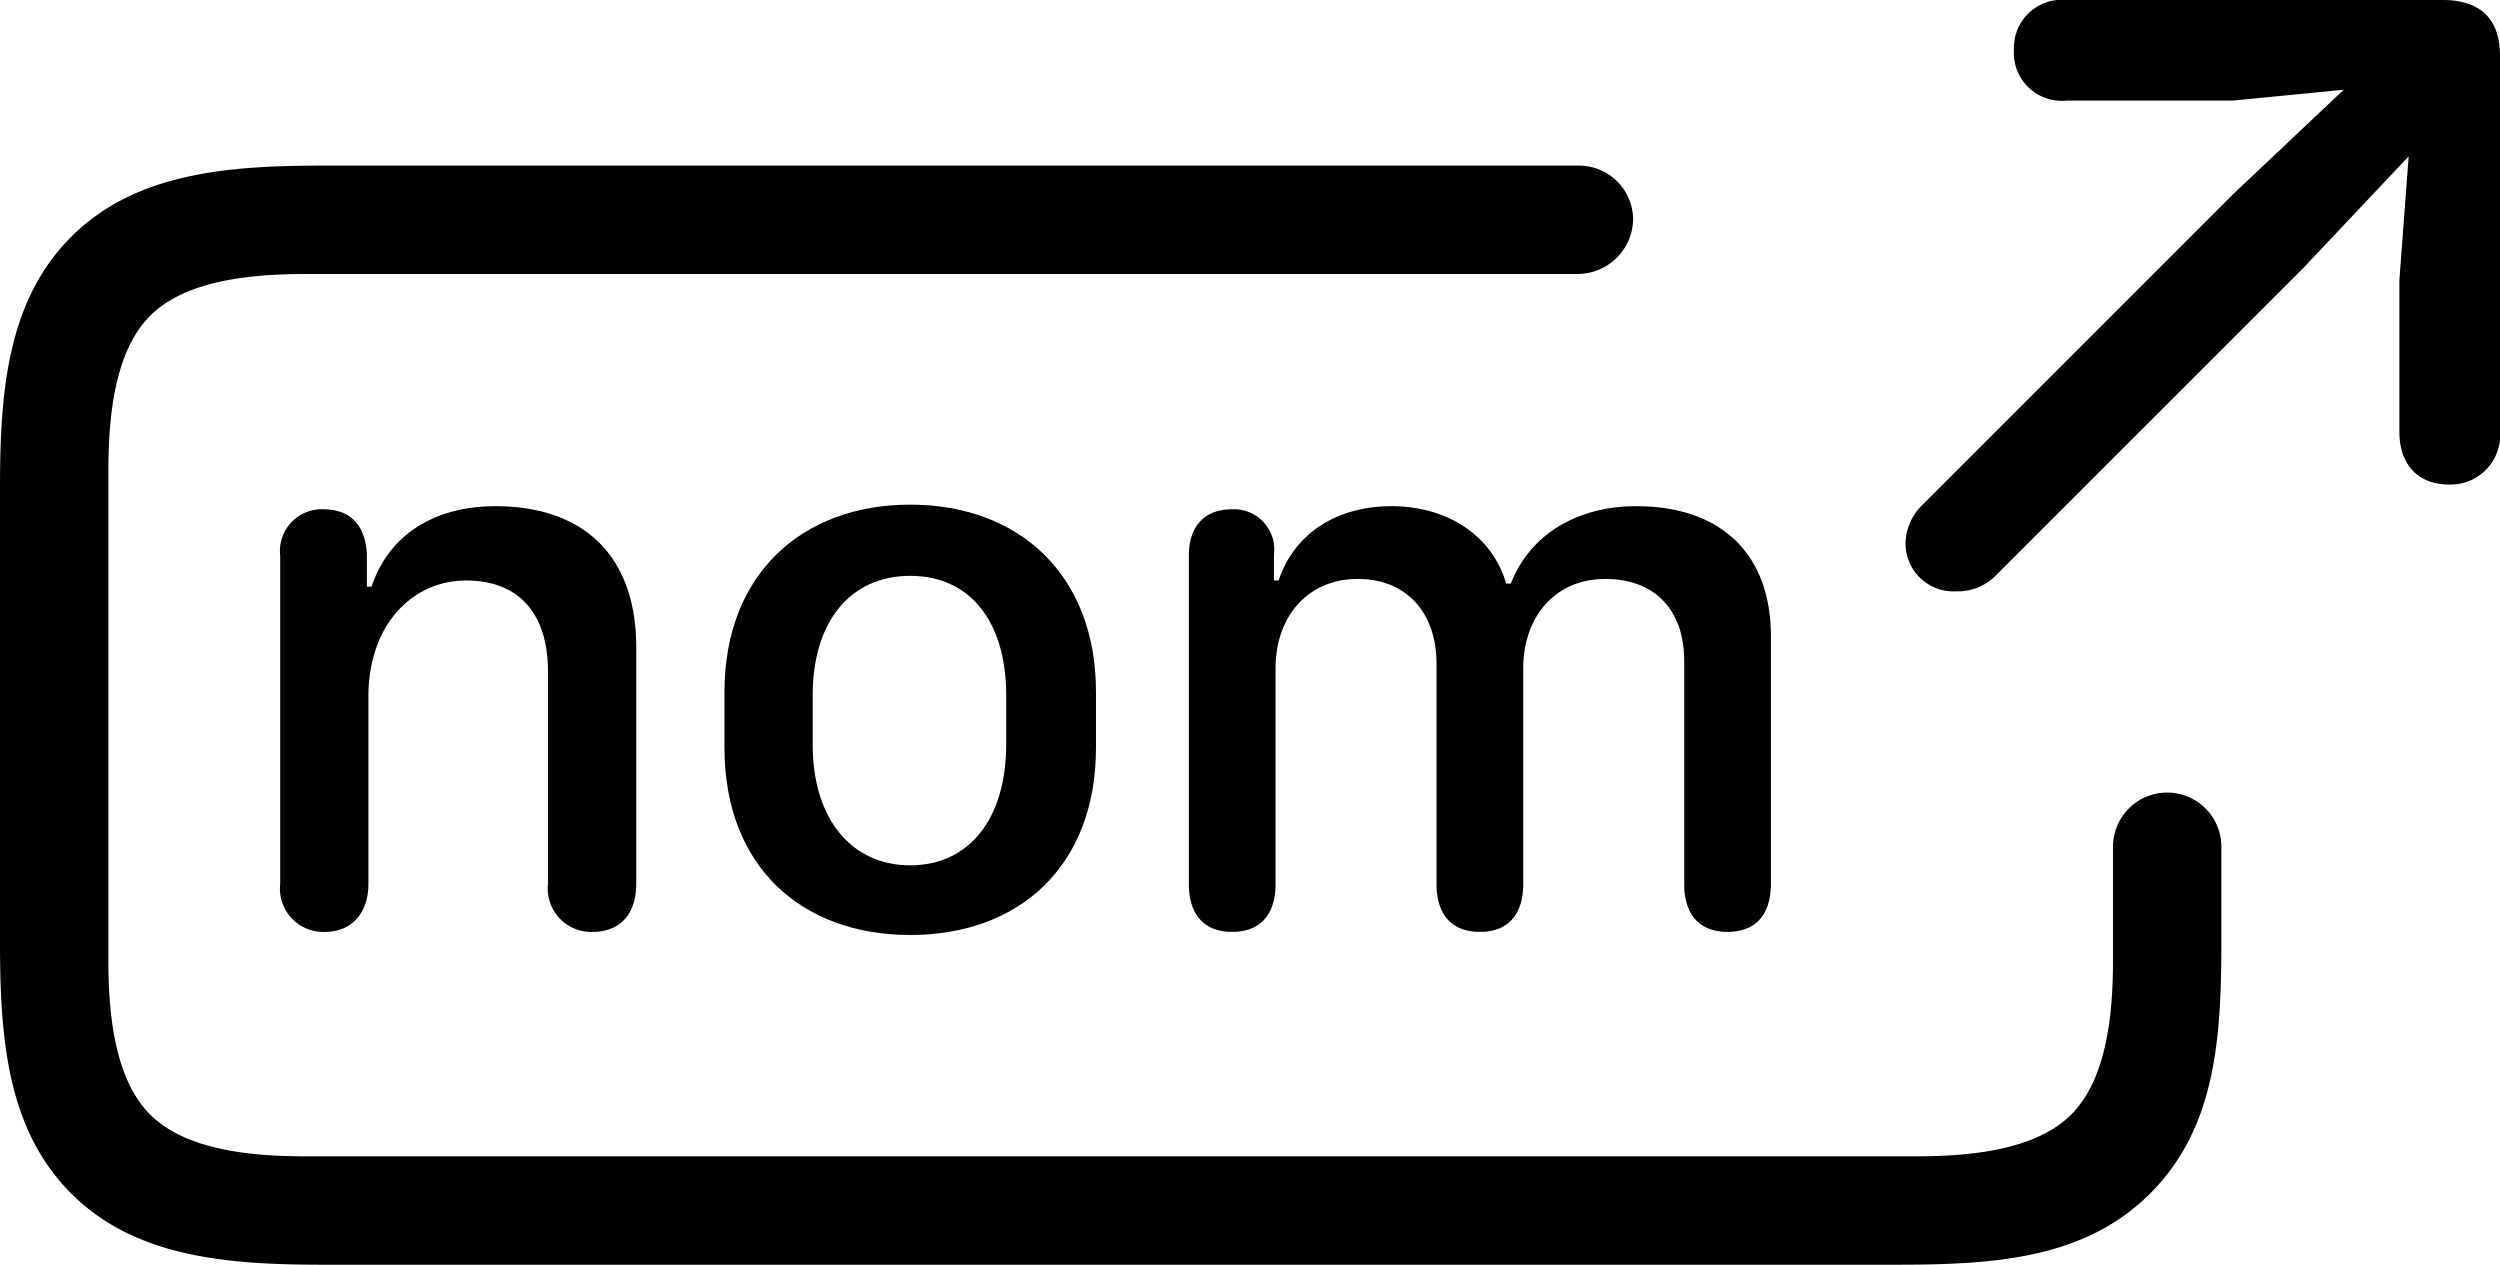<svg xmlns="http://www.w3.org/2000/svg" viewBox="0 0 161.5 81.7"  class="ext-link" aria-labelledby="Title_90" role="img">
<title id="Title_90">Link to external nomenclature reference</title>
  <g id="Layer_2" data-name="Layer 2">
    <g id="Layer_1-2" data-name="Layer 1">
      <path d="M140,51.2a3.5,3.5,0,0,0-3.5,3.5V62c0,3.5-.4,7.7-2.7,10s-6.5,2.7-10.1,2.7H19.8c-3.6,0-7.8-.4-10.1-2.7S7,65.5,7,62V30.5c0-3.6.4-7.8,2.7-10.1s6.5-2.7,10.1-2.7h82.1a3.6,3.6,0,0,0,3.6-3.5h0a3.5,3.5,0,0,0-3.6-3.5H20.8c-6.2,0-12.1.5-16.2,4.6S0,25.2,0,31.5V60.9C0,67.2.5,73,4.6,77.1s10,4.6,16.2,4.6H122.6c6.3,0,12.1-.4,16.3-4.6s4.6-9.9,4.6-16.2V54.7a3.5,3.5,0,0,0-3.5-3.5Z"/>
      <path d="M158.2,31.3a3.2,3.2,0,0,0,3.3-3.5V3.6c0-2.5-1.4-3.6-3.7-3.6H133.5a3.1,3.1,0,0,0-3.4,3.2,3.1,3.1,0,0,0,3.4,3.3h10.7l7.2-.7-7.2,6.8-20,20a3.6,3.6,0,0,0-1.1,2.4,3.1,3.1,0,0,0,3.3,3.2,3.4,3.4,0,0,0,2.5-1l20-20,6.7-7.1-.6,8v9.8C155,30,156.2,31.3,158.2,31.3Z"/>
      <g>
        <path d="M38.3,60.2a2.8,2.8,0,0,1-2.9-3.1V43.4c0-3.8-1.9-5.9-5.3-5.9s-6.3,2.8-6.3,7.5V57.1c0,1.9-1.1,3.1-2.8,3.1a2.8,2.8,0,0,1-2.9-3.1V35.9a2.7,2.7,0,0,1,2.8-3c1.7,0,2.7,1,2.8,2.9v2.1H24c1.1-3.3,4-5.2,8-5.2,5.8,0,9.1,3.3,9.1,9.1V57.1C41.1,59.1,40,60.2,38.3,60.2Z"/>
        <path d="M70.8,44.7v3.6c0,7.7-5,12.1-12,12.1s-12-4.4-12-12.1V44.7c0-7.6,5-12.1,12-12.1S70.8,37.1,70.8,44.7Zm-18.3.2v3.2c0,4.8,2.5,7.8,6.3,7.8s6.2-3,6.2-7.8V44.9c0-4.7-2.3-7.7-6.2-7.7S52.5,40.2,52.5,44.9Z"/>
        <path d="M111.6,60.2c-1.8,0-2.8-1.1-2.8-3.1V42.7c0-3.3-1.9-5.3-5.1-5.3s-5.3,2.4-5.3,5.8V57.1c0,2-1,3.1-2.8,3.1s-2.8-1.1-2.8-3.1V42.9c0-3.4-2-5.5-5.1-5.5s-5.3,2.3-5.3,5.8V57.1c0,2-1,3.1-2.8,3.1s-2.8-1.1-2.8-3.1V35.9c0-1.9,1-3,2.8-3a2.6,2.6,0,0,1,2.7,2.9v1.7h.3c1-3,3.7-4.8,7.3-4.8s6.5,1.9,7.4,5h.3c1.2-3.1,4.2-5,8.1-5,5.5,0,8.7,3.1,8.7,8.4v16C114.4,59.1,113.4,60.2,111.6,60.2Z"/>
        <!-- <path d="M124.4,53.5a3.5,3.5,0,1,1-3.5,3.5A3.5,3.5,0,0,1,124.4,53.5Z"/> -->
      </g>
    </g>
  </g>
</svg>
